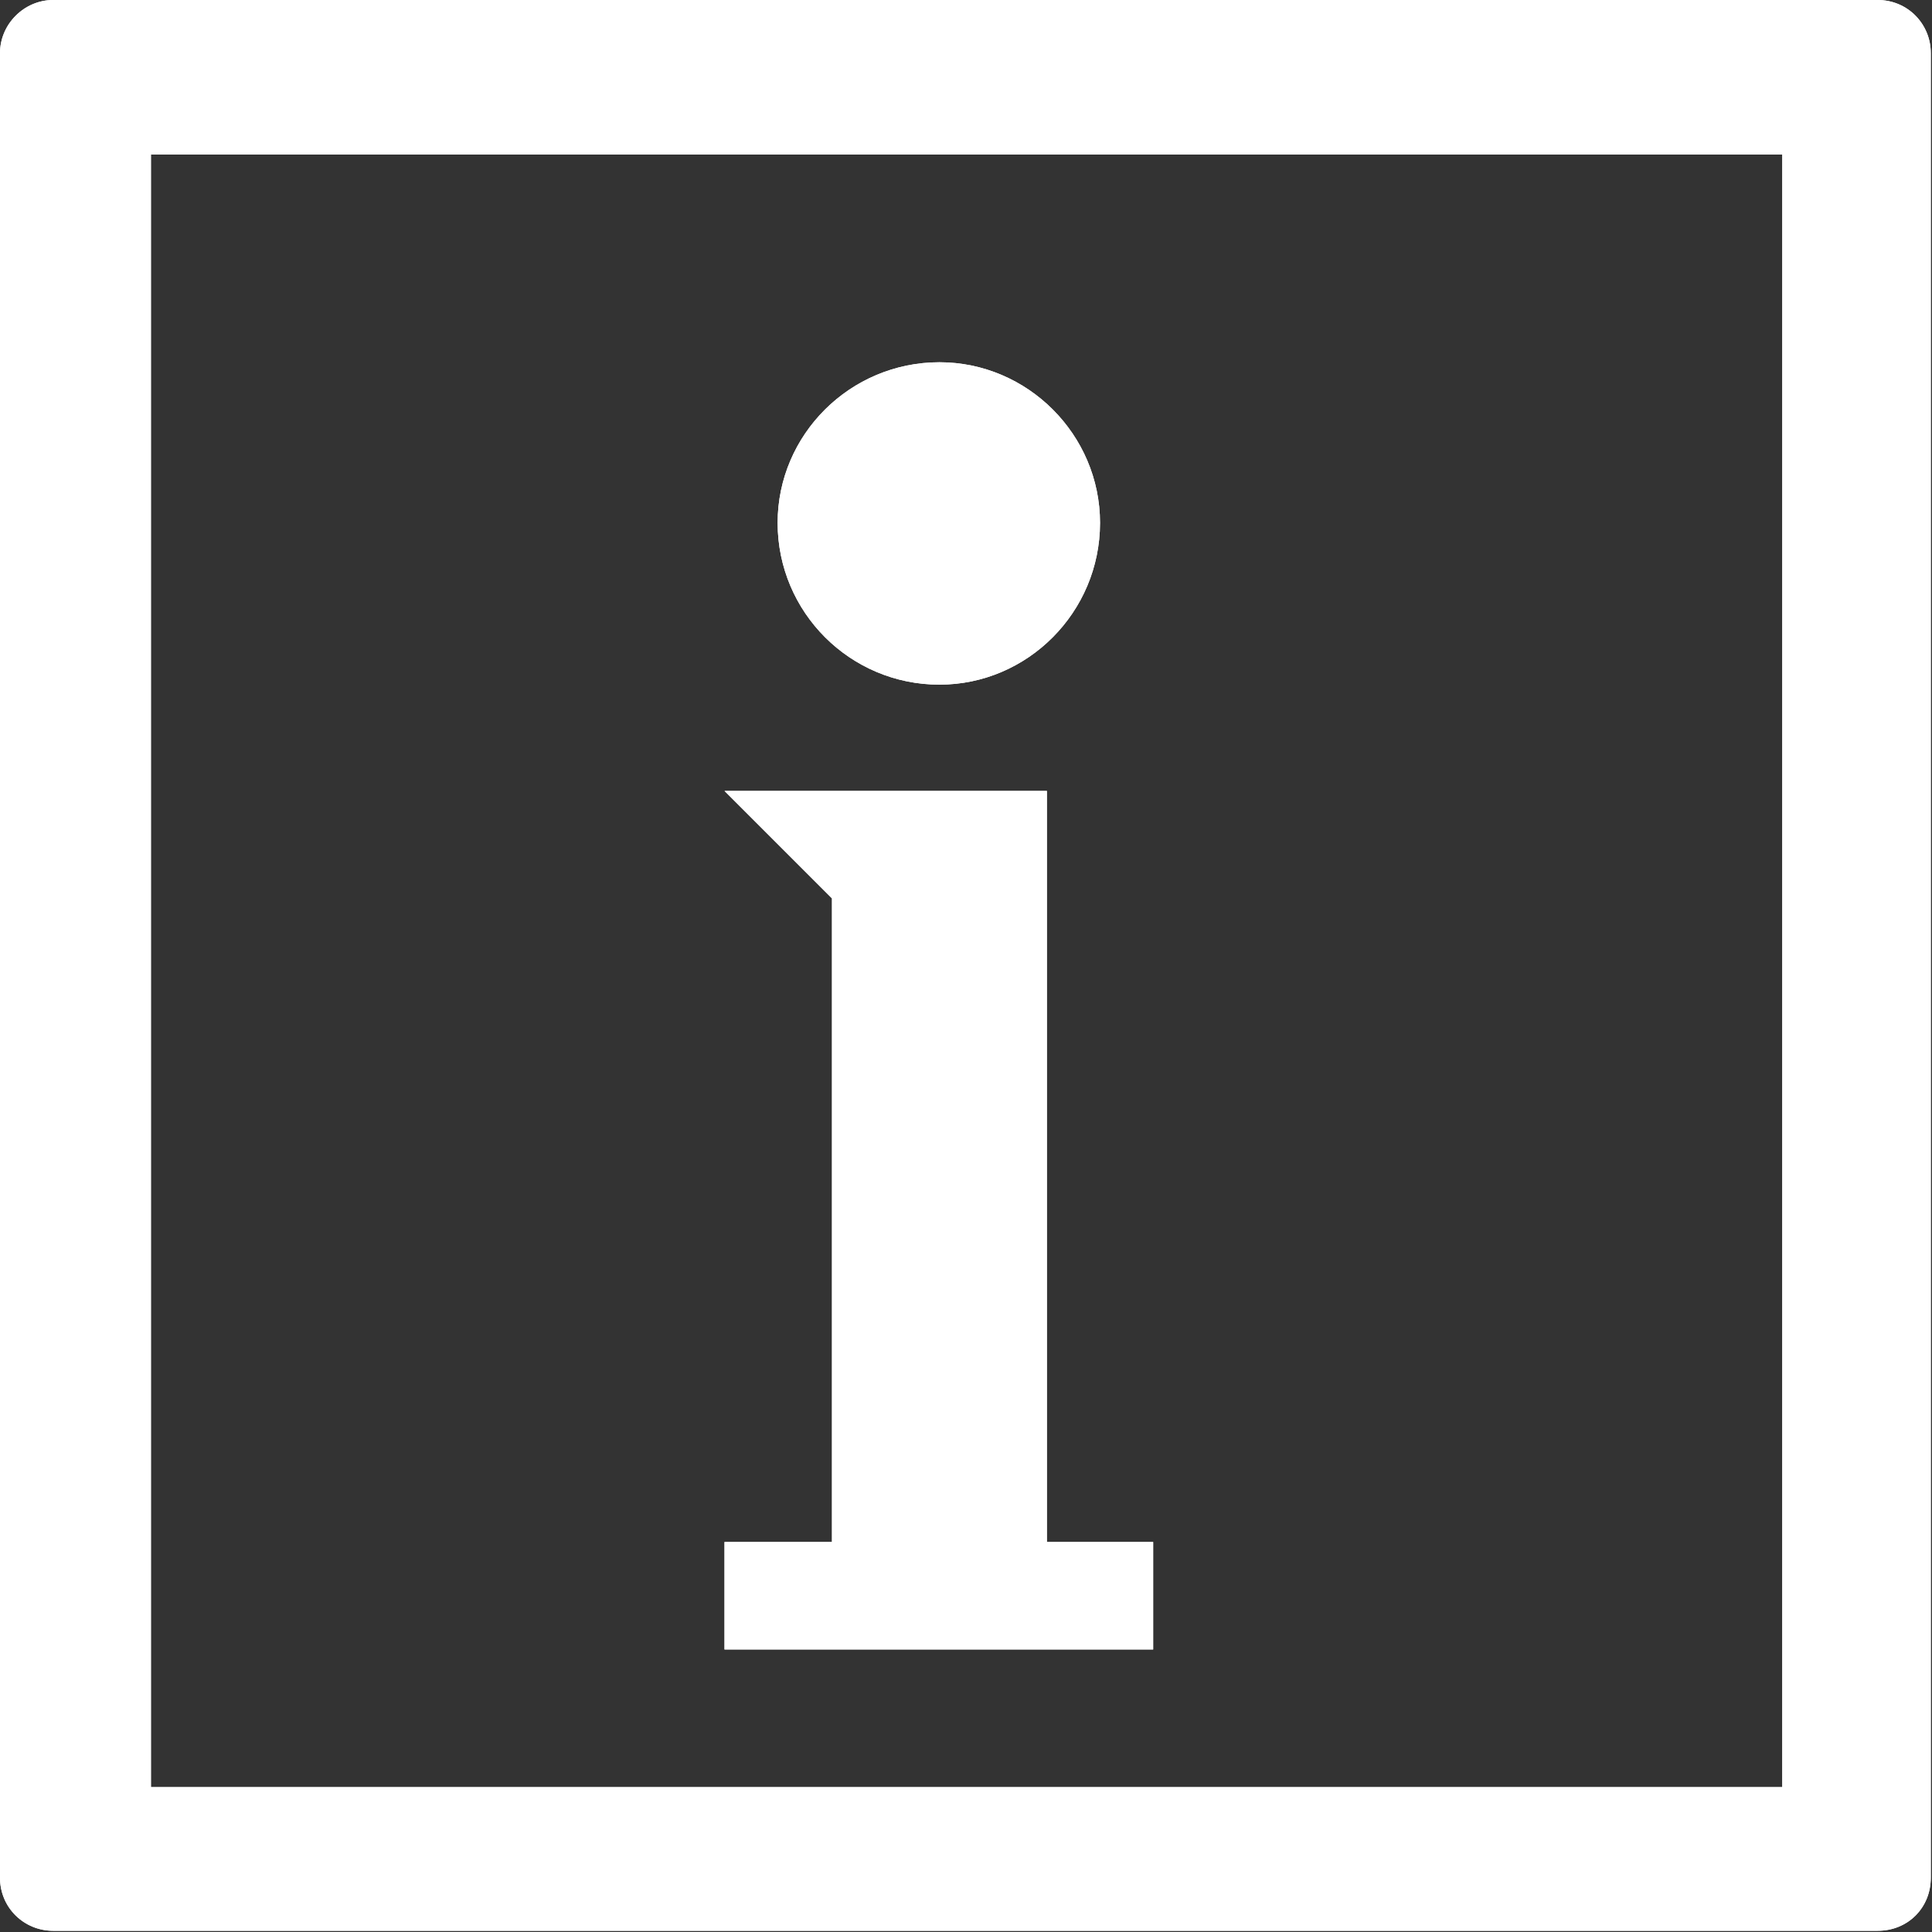 <svg id="SvgjsSvg1032" xmlns="http://www.w3.org/2000/svg" version="1.1" xmlns:xlink="http://www.w3.org/1999/xlink" xmlns:svgjs="http://svgjs.com/svgjs" width="16" height="16"><rect width="100%" height="100%" fill="#333333" stroke="none"/><defs id="SvgjsDefs1033"></defs><path id="SvgjsPath1034" d="M767.89 44.44L767.89 49.77L767 49.77L767 50.66L770.55 50.66L770.55 49.77L769.67 49.77L769.67 43.55L767 43.55ZM768.78 40C769.51 40 770.11 40.6 770.11 41.33C770.11 42.07 769.51 42.67 768.78 42.67C768.04 42.67 767.44 42.07 767.44 41.33C767.44 40.6 768.04 40 768.78 40Z " fill="#ffffff" fill-opacity="1" transform="matrix(1,0,0,1,-761,-37)"></path><path id="SvgjsPath1035" d="M762.25 51.8L775.76 51.8L775.76 38.28L762.25 38.28ZM776.55 37C776.8 37 776.99 37.2 776.99 37.44L776.99 52.55C776.99 52.8 776.8 52.99 776.55 52.99L761.44 52.99C761.2 52.99 761 52.8 761 52.55L761 37.44C761 37.2 761.2 37 761.44 37Z " fill="#ffffff" fill-opacity="1" transform="matrix(1,0,0,1,-761,-37)"></path><path id="SvgjsPath1036" d="M767.89 44.44L767.89 49.77L767 49.77L767 50.66L770.55 50.66L770.55 49.77L769.67 49.77L769.67 43.55L767 43.55ZM768.78 40C769.51 40 770.11 40.6 770.11 41.33C770.11 42.07 769.51 42.67 768.78 42.67C768.04 42.67 767.44 42.07 767.44 41.33C767.44 40.6 768.04 40 768.78 40Z " fill="#ffffff" fill-opacity="1" transform="matrix(1,0,0,1,-761,-37)"></path><path id="SvgjsPath1037" d="M762.25 51.8L775.76 51.8L775.76 38.28L762.25 38.28ZM776.55 37C776.8 37 776.99 37.2 776.99 37.44L776.99 52.55C776.99 52.8 776.8 52.99 776.55 52.99L761.44 52.99C761.2 52.99 761 52.8 761 52.55L761 37.44C761 37.2 761.2 37 761.44 37Z " fill="#ffffff" fill-opacity="1" transform="matrix(1,0,0,1,-761,-37)"></path></svg>